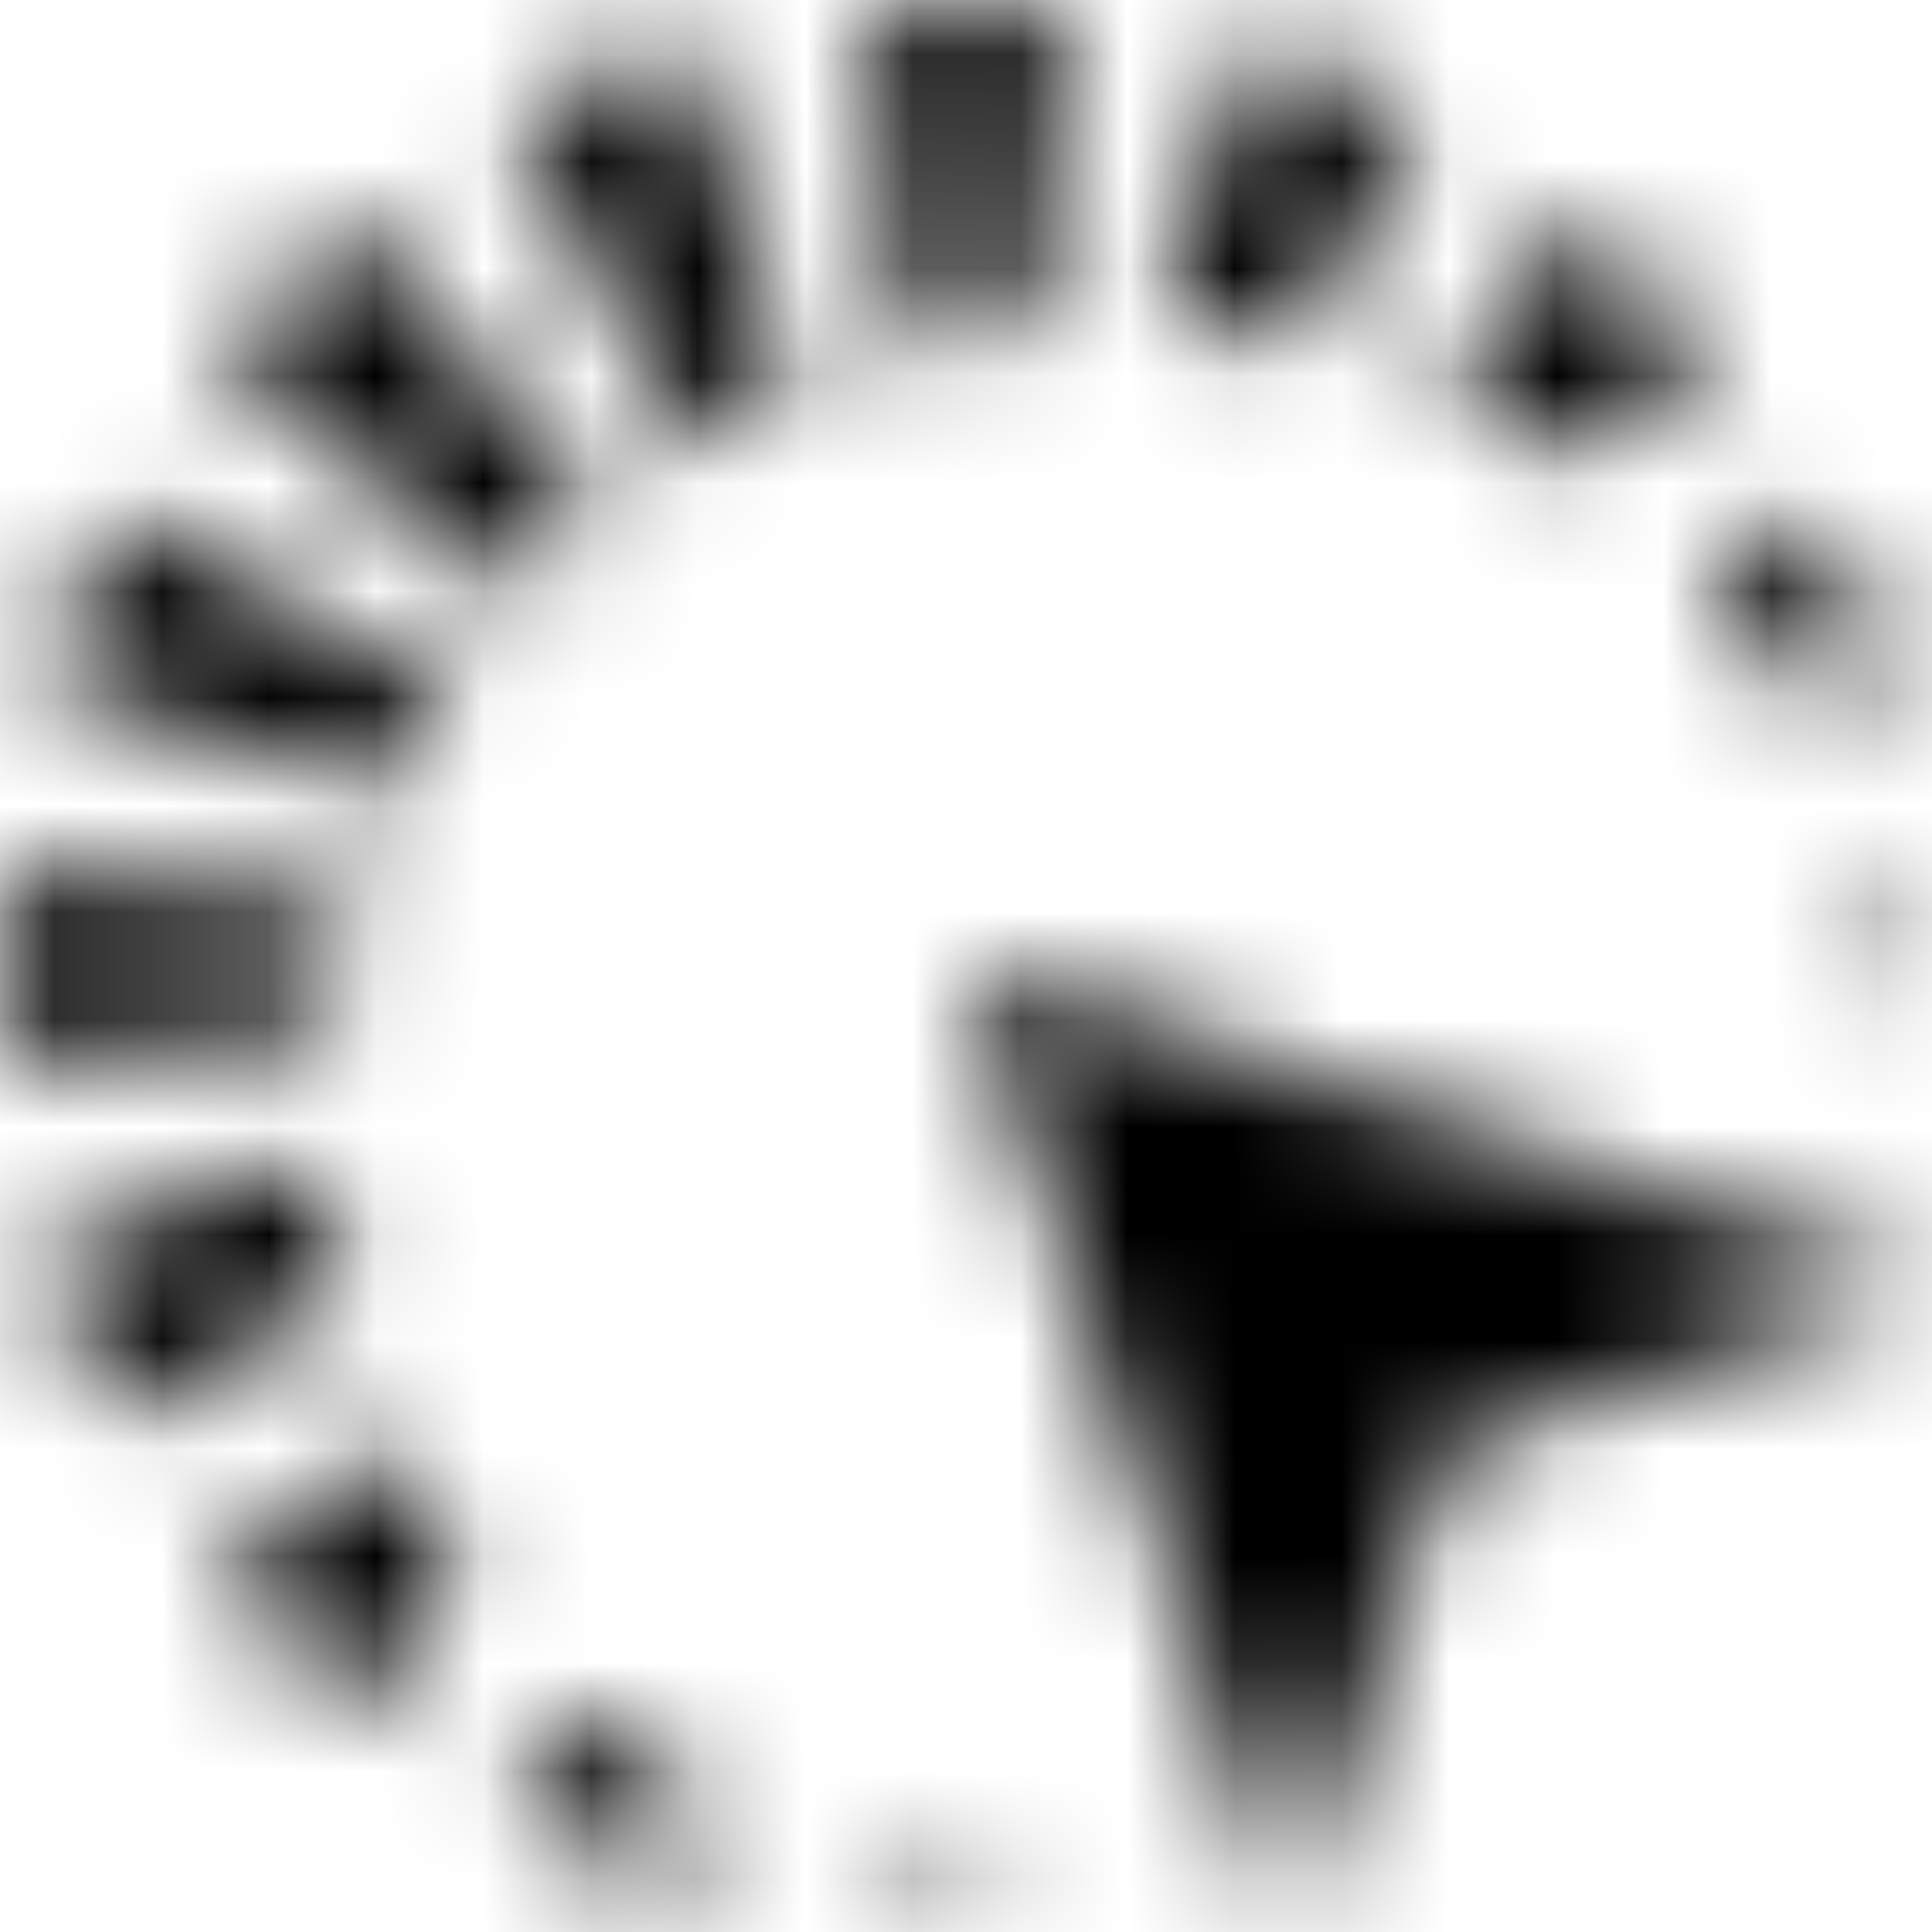 <?xml version="1.0" encoding="UTF-8"?>
<svg xmlns="http://www.w3.org/2000/svg" width="18" height="18" viewBox="0 0 18 18" fill="none">
  <mask id="mask0_544_40239" style="mask-type:alpha" maskUnits="userSpaceOnUse" x="0" y="0" width="18" height="19">
    <path fill-rule="evenodd" clip-rule="evenodd" d="M12 18L9 9L18 12L13.5 13.5L12 18Z" fill="black"></path>
    <path fill-rule="evenodd" clip-rule="evenodd" d="M9.586 3.055C9.193 3.103 8.809 3.181 8.437 3.287L8.118 0.043C8.41 0.015 8.705 0 9 0C9.295 0 9.59 0.015 9.882 0.043L9.586 3.055ZM12.114 3.174C11.694 3.082 11.261 3.025 10.818 3.007L11.613 0.388C11.894 0.473 12.171 0.572 12.444 0.685C12.717 0.798 12.983 0.924 13.243 1.063L12.114 3.174ZM14.724 4.302C14.321 4.027 13.889 3.789 13.435 3.596L14.71 2.043C14.937 2.229 15.155 2.427 15.364 2.636C15.573 2.845 15.771 3.063 15.957 3.29L14.724 4.302ZM16.908 6.601C16.623 6.133 16.288 5.699 15.911 5.306L16.937 4.757C17.076 5.017 17.202 5.283 17.315 5.556C17.428 5.828 17.527 6.106 17.613 6.387L16.908 6.601ZM17.966 9.781C17.912 9.217 17.796 8.671 17.625 8.15L17.957 8.118C17.985 8.41 18 8.705 18 9C18 9.261 17.989 9.522 17.966 9.781ZM8.151 17.625C8.671 17.796 9.216 17.912 9.78 17.966C9.521 17.988 9.261 18 9 18C8.705 18 8.41 17.985 8.118 17.956L8.151 17.625ZM5.306 15.911C5.699 16.288 6.133 16.623 6.601 16.908L6.387 17.612C6.106 17.527 5.829 17.428 5.556 17.315C5.283 17.202 5.017 17.076 4.757 16.937L5.306 15.911ZM3.596 13.435C3.789 13.889 4.027 14.321 4.302 14.724L3.29 15.957C3.063 15.77 2.845 15.572 2.636 15.364C2.427 15.155 2.229 14.937 2.043 14.709L3.596 13.435ZM3.007 10.818C3.025 11.261 3.082 11.694 3.174 12.114L1.063 13.242C0.924 12.983 0.798 12.717 0.685 12.444C0.572 12.171 0.473 11.894 0.388 11.612L3.007 10.818ZM3.287 8.437C3.181 8.809 3.103 9.192 3.055 9.585L0.043 9.882C0.015 9.589 0 9.295 0 9C0 8.705 0.015 8.41 0.043 8.118L3.287 8.437ZM4.197 6.433C4.002 6.736 3.827 7.054 3.676 7.385L0.388 6.387C0.473 6.106 0.572 5.828 0.685 5.556C0.798 5.283 0.924 5.017 1.063 4.757L4.197 6.433ZM7.385 3.676C7.054 3.827 6.736 4.001 6.433 4.197L4.757 1.063C5.017 0.924 5.283 0.798 5.556 0.685C5.829 0.572 6.106 0.473 6.387 0.388L7.385 3.676ZM5.182 5.182C5.307 5.056 5.438 4.938 5.574 4.826L3.29 2.043C3.063 2.229 2.845 2.427 2.636 2.636C2.427 2.845 2.229 3.063 2.043 3.29L4.826 5.574C4.938 5.438 5.056 5.307 5.182 5.182Z" fill="black"></path>
  </mask>
  <g mask="url(#mask0_544_40239)">
    <rect width="18" height="18" fill="black"></rect>
  </g>
</svg>
